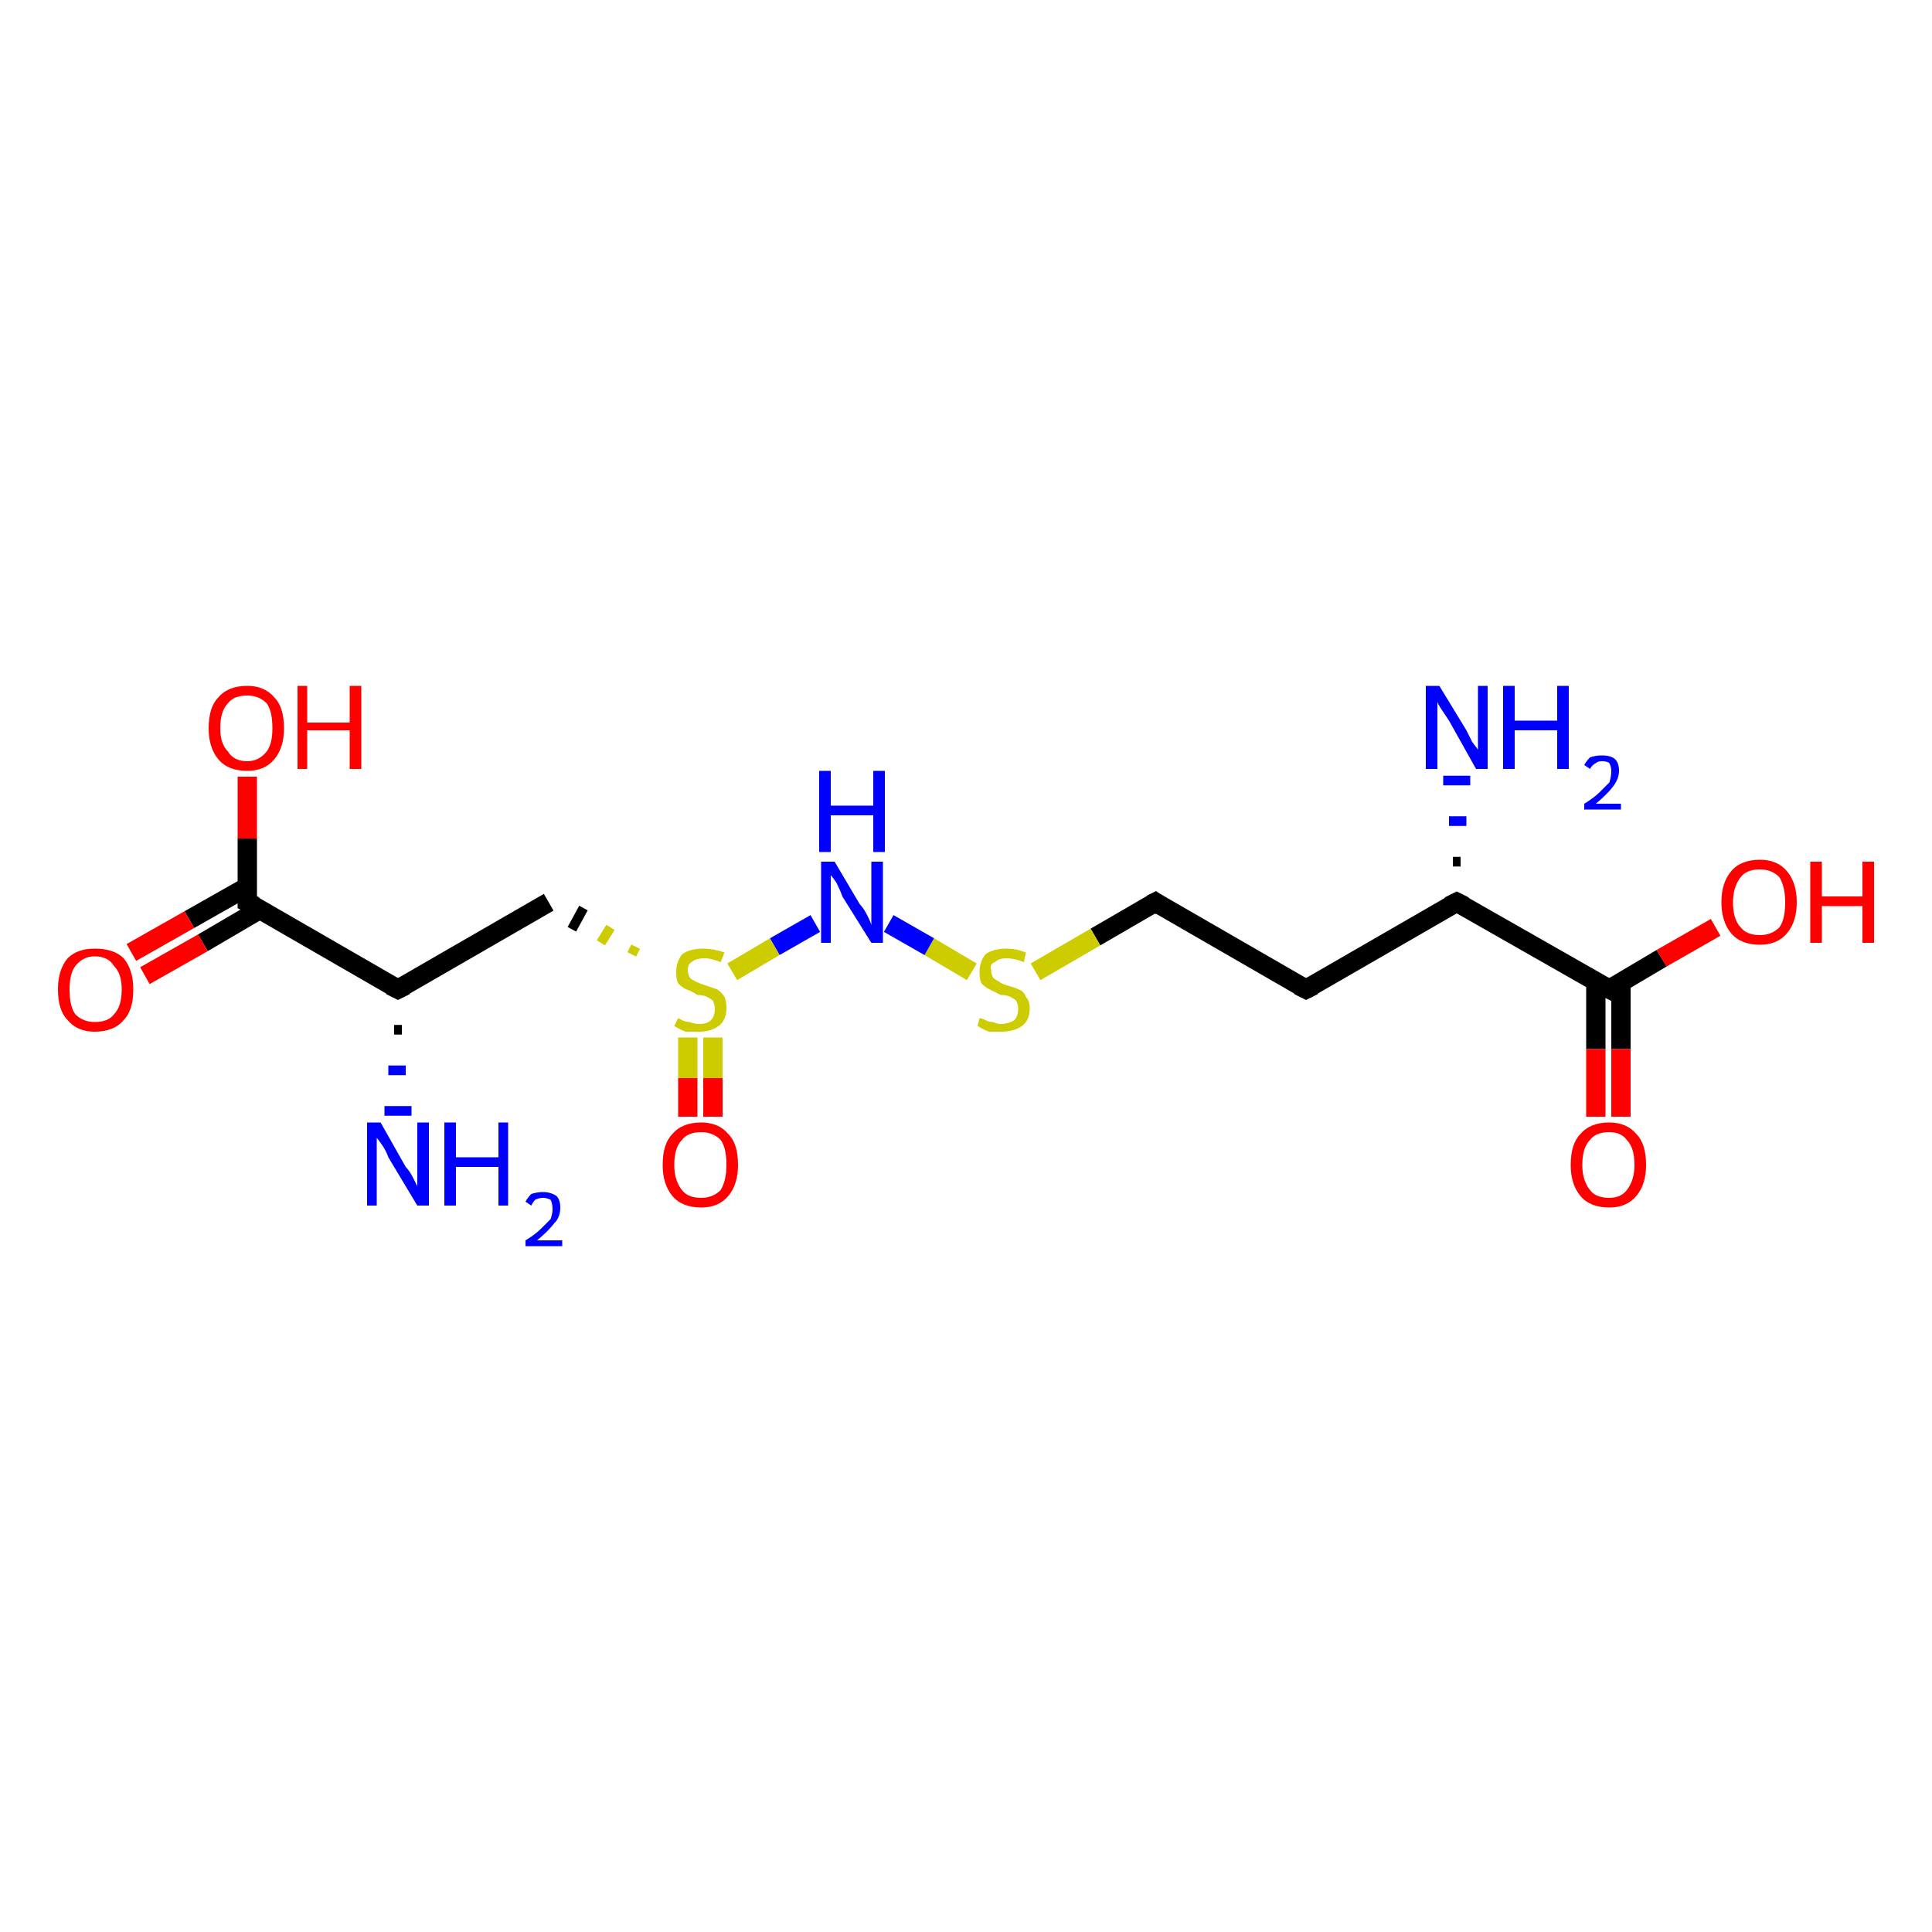 <?xml version='1.0' encoding='iso-8859-1'?>
<svg version='1.1' baseProfile='full'
              xmlns='http://www.w3.org/2000/svg'
                      xmlns:rdkit='http://www.rdkit.org/xml'
                      xmlns:xlink='http://www.w3.org/1999/xlink'
                  xml:space='preserve'
width='100px' height='100px' viewBox='0 0 100 100'>
<!-- END OF HEADER -->
<rect style='opacity:1.0;fill:#FFFFFF;stroke:none' width='100.0' height='100.0' x='0.0' y='0.0'> </rect>
<path class='bond-0 atom-0 atom-1' d='M 88.8,48.0 L 86.0,49.6' style='fill:none;fill-rule:evenodd;stroke:#FF0000;stroke-width:1.0px;stroke-linecap:butt;stroke-linejoin:miter;stroke-opacity:1' />
<path class='bond-0 atom-0 atom-1' d='M 86.0,49.6 L 83.3,51.2' style='fill:none;fill-rule:evenodd;stroke:#000000;stroke-width:1.0px;stroke-linecap:butt;stroke-linejoin:miter;stroke-opacity:1' />
<path class='bond-1 atom-1 atom-2' d='M 82.6,50.8 L 82.6,54.3' style='fill:none;fill-rule:evenodd;stroke:#000000;stroke-width:1.0px;stroke-linecap:butt;stroke-linejoin:miter;stroke-opacity:1' />
<path class='bond-1 atom-1 atom-2' d='M 82.6,54.3 L 82.6,57.8' style='fill:none;fill-rule:evenodd;stroke:#FF0000;stroke-width:1.0px;stroke-linecap:butt;stroke-linejoin:miter;stroke-opacity:1' />
<path class='bond-1 atom-1 atom-2' d='M 83.9,50.8 L 83.9,54.3' style='fill:none;fill-rule:evenodd;stroke:#000000;stroke-width:1.0px;stroke-linecap:butt;stroke-linejoin:miter;stroke-opacity:1' />
<path class='bond-1 atom-1 atom-2' d='M 83.9,54.3 L 83.9,57.8' style='fill:none;fill-rule:evenodd;stroke:#FF0000;stroke-width:1.0px;stroke-linecap:butt;stroke-linejoin:miter;stroke-opacity:1' />
<path class='bond-2 atom-1 atom-3' d='M 83.3,51.2 L 75.4,46.7' style='fill:none;fill-rule:evenodd;stroke:#000000;stroke-width:1.0px;stroke-linecap:butt;stroke-linejoin:miter;stroke-opacity:1' />
<path class='bond-3 atom-3 atom-4' d='M 75.2,44.6 L 75.6,44.6' style='fill:none;fill-rule:evenodd;stroke:#000000;stroke-width:0.5px;stroke-linecap:butt;stroke-linejoin:miter;stroke-opacity:1' />
<path class='bond-3 atom-3 atom-4' d='M 75.0,42.5 L 75.9,42.5' style='fill:none;fill-rule:evenodd;stroke:#0000FF;stroke-width:0.5px;stroke-linecap:butt;stroke-linejoin:miter;stroke-opacity:1' />
<path class='bond-3 atom-3 atom-4' d='M 74.7,40.4 L 76.1,40.4' style='fill:none;fill-rule:evenodd;stroke:#0000FF;stroke-width:0.5px;stroke-linecap:butt;stroke-linejoin:miter;stroke-opacity:1' />
<path class='bond-4 atom-3 atom-5' d='M 75.4,46.7 L 67.6,51.2' style='fill:none;fill-rule:evenodd;stroke:#000000;stroke-width:1.0px;stroke-linecap:butt;stroke-linejoin:miter;stroke-opacity:1' />
<path class='bond-5 atom-5 atom-11' d='M 67.6,51.2 L 59.8,46.7' style='fill:none;fill-rule:evenodd;stroke:#000000;stroke-width:1.0px;stroke-linecap:butt;stroke-linejoin:miter;stroke-opacity:1' />
<path class='bond-6 atom-6 atom-7' d='M 12.8,45.9 L 9.8,47.6' style='fill:none;fill-rule:evenodd;stroke:#000000;stroke-width:1.0px;stroke-linecap:butt;stroke-linejoin:miter;stroke-opacity:1' />
<path class='bond-6 atom-6 atom-7' d='M 9.8,47.6 L 6.8,49.3' style='fill:none;fill-rule:evenodd;stroke:#FF0000;stroke-width:1.0px;stroke-linecap:butt;stroke-linejoin:miter;stroke-opacity:1' />
<path class='bond-6 atom-6 atom-7' d='M 13.4,47.1 L 10.5,48.8' style='fill:none;fill-rule:evenodd;stroke:#000000;stroke-width:1.0px;stroke-linecap:butt;stroke-linejoin:miter;stroke-opacity:1' />
<path class='bond-6 atom-6 atom-7' d='M 10.5,48.8 L 7.5,50.5' style='fill:none;fill-rule:evenodd;stroke:#FF0000;stroke-width:1.0px;stroke-linecap:butt;stroke-linejoin:miter;stroke-opacity:1' />
<path class='bond-7 atom-6 atom-8' d='M 12.8,46.7 L 12.8,43.4' style='fill:none;fill-rule:evenodd;stroke:#000000;stroke-width:1.0px;stroke-linecap:butt;stroke-linejoin:miter;stroke-opacity:1' />
<path class='bond-7 atom-6 atom-8' d='M 12.8,43.4 L 12.8,40.2' style='fill:none;fill-rule:evenodd;stroke:#FF0000;stroke-width:1.0px;stroke-linecap:butt;stroke-linejoin:miter;stroke-opacity:1' />
<path class='bond-8 atom-6 atom-16' d='M 12.8,46.7 L 20.6,51.2' style='fill:none;fill-rule:evenodd;stroke:#000000;stroke-width:1.0px;stroke-linecap:butt;stroke-linejoin:miter;stroke-opacity:1' />
<path class='bond-9 atom-16 atom-9' d='M 20.8,53.3 L 20.4,53.3' style='fill:none;fill-rule:evenodd;stroke:#000000;stroke-width:0.5px;stroke-linecap:butt;stroke-linejoin:miter;stroke-opacity:1' />
<path class='bond-9 atom-16 atom-9' d='M 21.0,55.4 L 20.1,55.4' style='fill:none;fill-rule:evenodd;stroke:#0000FF;stroke-width:0.5px;stroke-linecap:butt;stroke-linejoin:miter;stroke-opacity:1' />
<path class='bond-9 atom-16 atom-9' d='M 21.3,57.5 L 19.9,57.5' style='fill:none;fill-rule:evenodd;stroke:#0000FF;stroke-width:0.5px;stroke-linecap:butt;stroke-linejoin:miter;stroke-opacity:1' />
<path class='bond-10 atom-10 atom-14' d='M 35.6,57.8 L 35.6,55.8' style='fill:none;fill-rule:evenodd;stroke:#FF0000;stroke-width:1.0px;stroke-linecap:butt;stroke-linejoin:miter;stroke-opacity:1' />
<path class='bond-10 atom-10 atom-14' d='M 35.6,55.8 L 35.6,53.7' style='fill:none;fill-rule:evenodd;stroke:#CCCC00;stroke-width:1.0px;stroke-linecap:butt;stroke-linejoin:miter;stroke-opacity:1' />
<path class='bond-10 atom-10 atom-14' d='M 36.9,57.8 L 36.9,55.8' style='fill:none;fill-rule:evenodd;stroke:#FF0000;stroke-width:1.0px;stroke-linecap:butt;stroke-linejoin:miter;stroke-opacity:1' />
<path class='bond-10 atom-10 atom-14' d='M 36.9,55.8 L 36.9,53.7' style='fill:none;fill-rule:evenodd;stroke:#CCCC00;stroke-width:1.0px;stroke-linecap:butt;stroke-linejoin:miter;stroke-opacity:1' />
<path class='bond-11 atom-11 atom-12' d='M 59.8,46.7 L 56.7,48.5' style='fill:none;fill-rule:evenodd;stroke:#000000;stroke-width:1.0px;stroke-linecap:butt;stroke-linejoin:miter;stroke-opacity:1' />
<path class='bond-11 atom-11 atom-12' d='M 56.7,48.5 L 53.6,50.3' style='fill:none;fill-rule:evenodd;stroke:#CCCC00;stroke-width:1.0px;stroke-linecap:butt;stroke-linejoin:miter;stroke-opacity:1' />
<path class='bond-12 atom-12 atom-13' d='M 50.3,50.3 L 48.1,49.0' style='fill:none;fill-rule:evenodd;stroke:#CCCC00;stroke-width:1.0px;stroke-linecap:butt;stroke-linejoin:miter;stroke-opacity:1' />
<path class='bond-12 atom-12 atom-13' d='M 48.1,49.0 L 46.0,47.8' style='fill:none;fill-rule:evenodd;stroke:#0000FF;stroke-width:1.0px;stroke-linecap:butt;stroke-linejoin:miter;stroke-opacity:1' />
<path class='bond-13 atom-13 atom-14' d='M 42.2,47.8 L 40.1,49.0' style='fill:none;fill-rule:evenodd;stroke:#0000FF;stroke-width:1.0px;stroke-linecap:butt;stroke-linejoin:miter;stroke-opacity:1' />
<path class='bond-13 atom-13 atom-14' d='M 40.1,49.0 L 37.9,50.3' style='fill:none;fill-rule:evenodd;stroke:#CCCC00;stroke-width:1.0px;stroke-linecap:butt;stroke-linejoin:miter;stroke-opacity:1' />
<path class='bond-14 atom-14 atom-15' d='M 32.9,49.0 L 32.7,49.4' style='fill:none;fill-rule:evenodd;stroke:#CCCC00;stroke-width:0.5px;stroke-linecap:butt;stroke-linejoin:miter;stroke-opacity:1' />
<path class='bond-14 atom-14 atom-15' d='M 31.6,48.0 L 31.1,48.8' style='fill:none;fill-rule:evenodd;stroke:#CCCC00;stroke-width:0.5px;stroke-linecap:butt;stroke-linejoin:miter;stroke-opacity:1' />
<path class='bond-14 atom-14 atom-15' d='M 30.2,47.0 L 29.6,48.1' style='fill:none;fill-rule:evenodd;stroke:#000000;stroke-width:0.5px;stroke-linecap:butt;stroke-linejoin:miter;stroke-opacity:1' />
<path class='bond-15 atom-15 atom-16' d='M 28.4,46.7 L 20.6,51.2' style='fill:none;fill-rule:evenodd;stroke:#000000;stroke-width:1.0px;stroke-linecap:butt;stroke-linejoin:miter;stroke-opacity:1' />
<path d='M 83.4,51.1 L 83.3,51.2 L 82.9,51.0' style='fill:none;stroke:#000000;stroke-width:1.0px;stroke-linecap:butt;stroke-linejoin:miter;stroke-opacity:1;' />
<path d='M 75.8,46.9 L 75.4,46.7 L 75.0,46.9' style='fill:none;stroke:#000000;stroke-width:1.0px;stroke-linecap:butt;stroke-linejoin:miter;stroke-opacity:1;' />
<path d='M 68.0,51.0 L 67.6,51.2 L 67.2,51.0' style='fill:none;stroke:#000000;stroke-width:1.0px;stroke-linecap:butt;stroke-linejoin:miter;stroke-opacity:1;' />
<path d='M 12.8,46.5 L 12.8,46.7 L 13.2,46.9' style='fill:none;stroke:#000000;stroke-width:1.0px;stroke-linecap:butt;stroke-linejoin:miter;stroke-opacity:1;' />
<path d='M 60.1,46.9 L 59.8,46.7 L 59.6,46.8' style='fill:none;stroke:#000000;stroke-width:1.0px;stroke-linecap:butt;stroke-linejoin:miter;stroke-opacity:1;' />
<path d='M 20.2,51.0 L 20.6,51.2 L 21.0,51.0' style='fill:none;stroke:#000000;stroke-width:1.0px;stroke-linecap:butt;stroke-linejoin:miter;stroke-opacity:1;' />
<path class='atom-0' d='M 89.1 46.7
Q 89.1 45.7, 89.6 45.1
Q 90.1 44.5, 91.1 44.5
Q 92.0 44.5, 92.5 45.1
Q 93.0 45.7, 93.0 46.7
Q 93.0 47.7, 92.5 48.3
Q 92.0 48.9, 91.1 48.9
Q 90.1 48.9, 89.6 48.3
Q 89.1 47.7, 89.1 46.7
M 91.1 48.4
Q 91.7 48.4, 92.1 48.0
Q 92.4 47.6, 92.4 46.7
Q 92.4 45.9, 92.1 45.4
Q 91.7 45.0, 91.1 45.0
Q 90.4 45.0, 90.1 45.4
Q 89.7 45.9, 89.7 46.7
Q 89.7 47.6, 90.1 48.0
Q 90.4 48.4, 91.1 48.4
' fill='#FF0000'/>
<path class='atom-0' d='M 93.7 44.6
L 94.3 44.6
L 94.3 46.4
L 96.4 46.4
L 96.4 44.6
L 97.0 44.6
L 97.0 48.8
L 96.4 48.8
L 96.4 46.9
L 94.3 46.9
L 94.3 48.8
L 93.7 48.8
L 93.7 44.6
' fill='#FF0000'/>
<path class='atom-2' d='M 81.3 60.3
Q 81.3 59.2, 81.8 58.7
Q 82.3 58.1, 83.3 58.1
Q 84.2 58.1, 84.7 58.7
Q 85.2 59.2, 85.2 60.3
Q 85.2 61.3, 84.7 61.9
Q 84.2 62.5, 83.3 62.5
Q 82.3 62.5, 81.8 61.9
Q 81.3 61.3, 81.3 60.3
M 83.3 62.0
Q 83.9 62.0, 84.2 61.6
Q 84.6 61.1, 84.6 60.3
Q 84.6 59.4, 84.2 59.0
Q 83.9 58.6, 83.3 58.6
Q 82.6 58.6, 82.3 59.0
Q 81.9 59.4, 81.9 60.3
Q 81.9 61.1, 82.3 61.6
Q 82.6 62.0, 83.3 62.0
' fill='#FF0000'/>
<path class='atom-4' d='M 74.5 35.5
L 75.9 37.8
Q 76.0 38.0, 76.2 38.4
Q 76.5 38.8, 76.5 38.8
L 76.5 35.5
L 77.0 35.5
L 77.0 39.8
L 76.4 39.8
L 75.0 37.3
Q 74.8 37.0, 74.6 36.7
Q 74.4 36.4, 74.4 36.3
L 74.4 39.8
L 73.8 39.8
L 73.8 35.5
L 74.5 35.5
' fill='#0000FF'/>
<path class='atom-4' d='M 77.8 35.5
L 78.4 35.5
L 78.4 37.3
L 80.6 37.3
L 80.6 35.5
L 81.2 35.5
L 81.2 39.8
L 80.6 39.8
L 80.6 37.8
L 78.4 37.8
L 78.4 39.8
L 77.8 39.8
L 77.8 35.5
' fill='#0000FF'/>
<path class='atom-4' d='M 82.0 39.6
Q 82.1 39.4, 82.3 39.2
Q 82.6 39.1, 82.9 39.1
Q 83.4 39.1, 83.6 39.3
Q 83.8 39.5, 83.8 39.9
Q 83.8 40.3, 83.5 40.7
Q 83.2 41.1, 82.6 41.6
L 83.9 41.6
L 83.9 41.9
L 82.0 41.9
L 82.0 41.6
Q 82.5 41.3, 82.8 41.0
Q 83.1 40.7, 83.3 40.5
Q 83.4 40.2, 83.4 39.9
Q 83.4 39.7, 83.3 39.5
Q 83.2 39.4, 82.9 39.4
Q 82.7 39.4, 82.6 39.5
Q 82.4 39.6, 82.3 39.8
L 82.0 39.6
' fill='#0000FF'/>
<path class='atom-7' d='M 3.0 51.2
Q 3.0 50.2, 3.5 49.6
Q 4.0 49.1, 4.9 49.1
Q 5.9 49.1, 6.4 49.6
Q 6.9 50.2, 6.9 51.2
Q 6.9 52.3, 6.4 52.8
Q 5.9 53.4, 4.9 53.4
Q 4.0 53.4, 3.5 52.8
Q 3.0 52.3, 3.0 51.2
M 4.9 52.9
Q 5.6 52.9, 5.9 52.5
Q 6.3 52.1, 6.3 51.2
Q 6.3 50.4, 5.9 50.0
Q 5.6 49.5, 4.9 49.5
Q 4.3 49.5, 3.9 50.0
Q 3.6 50.4, 3.6 51.2
Q 3.6 52.1, 3.9 52.5
Q 4.3 52.9, 4.9 52.9
' fill='#FF0000'/>
<path class='atom-8' d='M 10.8 37.7
Q 10.8 36.6, 11.3 36.1
Q 11.8 35.5, 12.8 35.5
Q 13.7 35.5, 14.2 36.1
Q 14.7 36.6, 14.7 37.7
Q 14.7 38.7, 14.2 39.3
Q 13.7 39.9, 12.8 39.9
Q 11.8 39.9, 11.3 39.3
Q 10.8 38.7, 10.8 37.7
M 12.8 39.4
Q 13.4 39.4, 13.8 38.9
Q 14.1 38.5, 14.1 37.7
Q 14.1 36.8, 13.8 36.4
Q 13.4 36.0, 12.8 36.0
Q 12.1 36.0, 11.8 36.4
Q 11.4 36.8, 11.4 37.7
Q 11.4 38.5, 11.8 38.9
Q 12.1 39.4, 12.8 39.4
' fill='#FF0000'/>
<path class='atom-8' d='M 15.4 35.5
L 15.9 35.5
L 15.9 37.4
L 18.1 37.4
L 18.1 35.5
L 18.7 35.5
L 18.7 39.8
L 18.1 39.8
L 18.1 37.8
L 15.9 37.8
L 15.9 39.8
L 15.4 39.8
L 15.4 35.5
' fill='#FF0000'/>
<path class='atom-9' d='M 19.7 58.1
L 21.0 60.4
Q 21.2 60.6, 21.4 61.0
Q 21.6 61.4, 21.6 61.4
L 21.6 58.1
L 22.2 58.1
L 22.2 62.4
L 21.6 62.4
L 20.1 59.9
Q 20.0 59.6, 19.8 59.3
Q 19.6 59.0, 19.5 58.9
L 19.5 62.4
L 19.0 62.4
L 19.0 58.1
L 19.7 58.1
' fill='#0000FF'/>
<path class='atom-9' d='M 23.0 58.1
L 23.6 58.1
L 23.6 59.9
L 25.8 59.9
L 25.8 58.1
L 26.3 58.1
L 26.3 62.4
L 25.8 62.4
L 25.8 60.4
L 23.6 60.4
L 23.6 62.4
L 23.0 62.4
L 23.0 58.1
' fill='#0000FF'/>
<path class='atom-9' d='M 27.2 62.2
Q 27.3 62.0, 27.5 61.8
Q 27.8 61.7, 28.1 61.7
Q 28.5 61.7, 28.8 61.9
Q 29.0 62.1, 29.0 62.5
Q 29.0 63.0, 28.7 63.3
Q 28.4 63.7, 27.8 64.2
L 29.1 64.2
L 29.1 64.5
L 27.2 64.5
L 27.2 64.2
Q 27.7 63.9, 28.0 63.6
Q 28.3 63.3, 28.5 63.1
Q 28.6 62.8, 28.6 62.6
Q 28.6 62.3, 28.5 62.1
Q 28.3 62.0, 28.1 62.0
Q 27.9 62.0, 27.7 62.1
Q 27.6 62.2, 27.5 62.4
L 27.2 62.2
' fill='#0000FF'/>
<path class='atom-10' d='M 34.3 60.3
Q 34.3 59.2, 34.8 58.7
Q 35.3 58.1, 36.3 58.1
Q 37.2 58.1, 37.7 58.7
Q 38.2 59.2, 38.2 60.3
Q 38.2 61.3, 37.7 61.9
Q 37.2 62.5, 36.3 62.5
Q 35.3 62.5, 34.8 61.9
Q 34.3 61.3, 34.3 60.3
M 36.3 62.0
Q 36.9 62.0, 37.3 61.6
Q 37.6 61.1, 37.6 60.3
Q 37.6 59.4, 37.3 59.0
Q 36.9 58.6, 36.3 58.6
Q 35.6 58.6, 35.3 59.0
Q 34.9 59.4, 34.9 60.3
Q 34.9 61.1, 35.3 61.6
Q 35.6 62.0, 36.3 62.0
' fill='#FF0000'/>
<path class='atom-12' d='M 50.7 52.7
Q 50.8 52.7, 51.0 52.8
Q 51.2 52.9, 51.4 52.9
Q 51.6 53.0, 51.8 53.0
Q 52.2 53.0, 52.5 52.8
Q 52.7 52.6, 52.7 52.2
Q 52.7 52.0, 52.6 51.8
Q 52.5 51.7, 52.3 51.6
Q 52.1 51.5, 51.8 51.5
Q 51.4 51.3, 51.2 51.2
Q 51.0 51.1, 50.8 50.9
Q 50.7 50.7, 50.7 50.3
Q 50.7 49.8, 51.0 49.4
Q 51.4 49.1, 52.1 49.1
Q 52.6 49.1, 53.1 49.3
L 53.0 49.8
Q 52.5 49.6, 52.1 49.6
Q 51.7 49.6, 51.5 49.8
Q 51.2 49.9, 51.3 50.2
Q 51.3 50.4, 51.4 50.6
Q 51.5 50.7, 51.7 50.8
Q 51.8 50.9, 52.1 51.0
Q 52.5 51.1, 52.7 51.2
Q 53.0 51.3, 53.1 51.6
Q 53.3 51.8, 53.3 52.2
Q 53.3 52.8, 52.9 53.1
Q 52.5 53.4, 51.8 53.4
Q 51.5 53.4, 51.2 53.4
Q 50.9 53.3, 50.6 53.1
L 50.7 52.7
' fill='#CCCC00'/>
<path class='atom-13' d='M 43.2 44.6
L 44.5 46.8
Q 44.7 47.0, 44.9 47.4
Q 45.1 47.8, 45.1 47.9
L 45.1 44.6
L 45.7 44.6
L 45.7 48.8
L 45.1 48.8
L 43.6 46.4
Q 43.5 46.1, 43.3 45.7
Q 43.1 45.4, 43.0 45.3
L 43.0 48.8
L 42.5 48.8
L 42.5 44.6
L 43.2 44.6
' fill='#0000FF'/>
<path class='atom-13' d='M 42.4 39.9
L 43.0 39.9
L 43.0 41.7
L 45.2 41.7
L 45.2 39.9
L 45.8 39.9
L 45.8 44.1
L 45.2 44.1
L 45.2 42.2
L 43.0 42.2
L 43.0 44.1
L 42.4 44.1
L 42.4 39.9
' fill='#0000FF'/>
<path class='atom-14' d='M 35.1 52.7
Q 35.1 52.7, 35.3 52.8
Q 35.5 52.9, 35.7 52.9
Q 35.9 53.0, 36.2 53.0
Q 36.6 53.0, 36.8 52.8
Q 37.0 52.6, 37.0 52.2
Q 37.0 52.0, 36.9 51.8
Q 36.8 51.7, 36.6 51.6
Q 36.4 51.5, 36.1 51.5
Q 35.8 51.3, 35.5 51.2
Q 35.3 51.1, 35.1 50.9
Q 35.0 50.7, 35.0 50.3
Q 35.0 49.8, 35.3 49.4
Q 35.7 49.1, 36.4 49.1
Q 36.9 49.1, 37.5 49.3
L 37.3 49.8
Q 36.8 49.6, 36.5 49.6
Q 36.0 49.6, 35.8 49.8
Q 35.6 49.9, 35.6 50.2
Q 35.6 50.4, 35.7 50.6
Q 35.8 50.7, 36.0 50.8
Q 36.2 50.9, 36.5 51.0
Q 36.8 51.1, 37.1 51.2
Q 37.3 51.3, 37.5 51.6
Q 37.6 51.8, 37.6 52.2
Q 37.6 52.8, 37.2 53.1
Q 36.8 53.4, 36.2 53.4
Q 35.8 53.4, 35.5 53.4
Q 35.2 53.3, 34.9 53.1
L 35.1 52.7
' fill='#CCCC00'/>
</svg>
